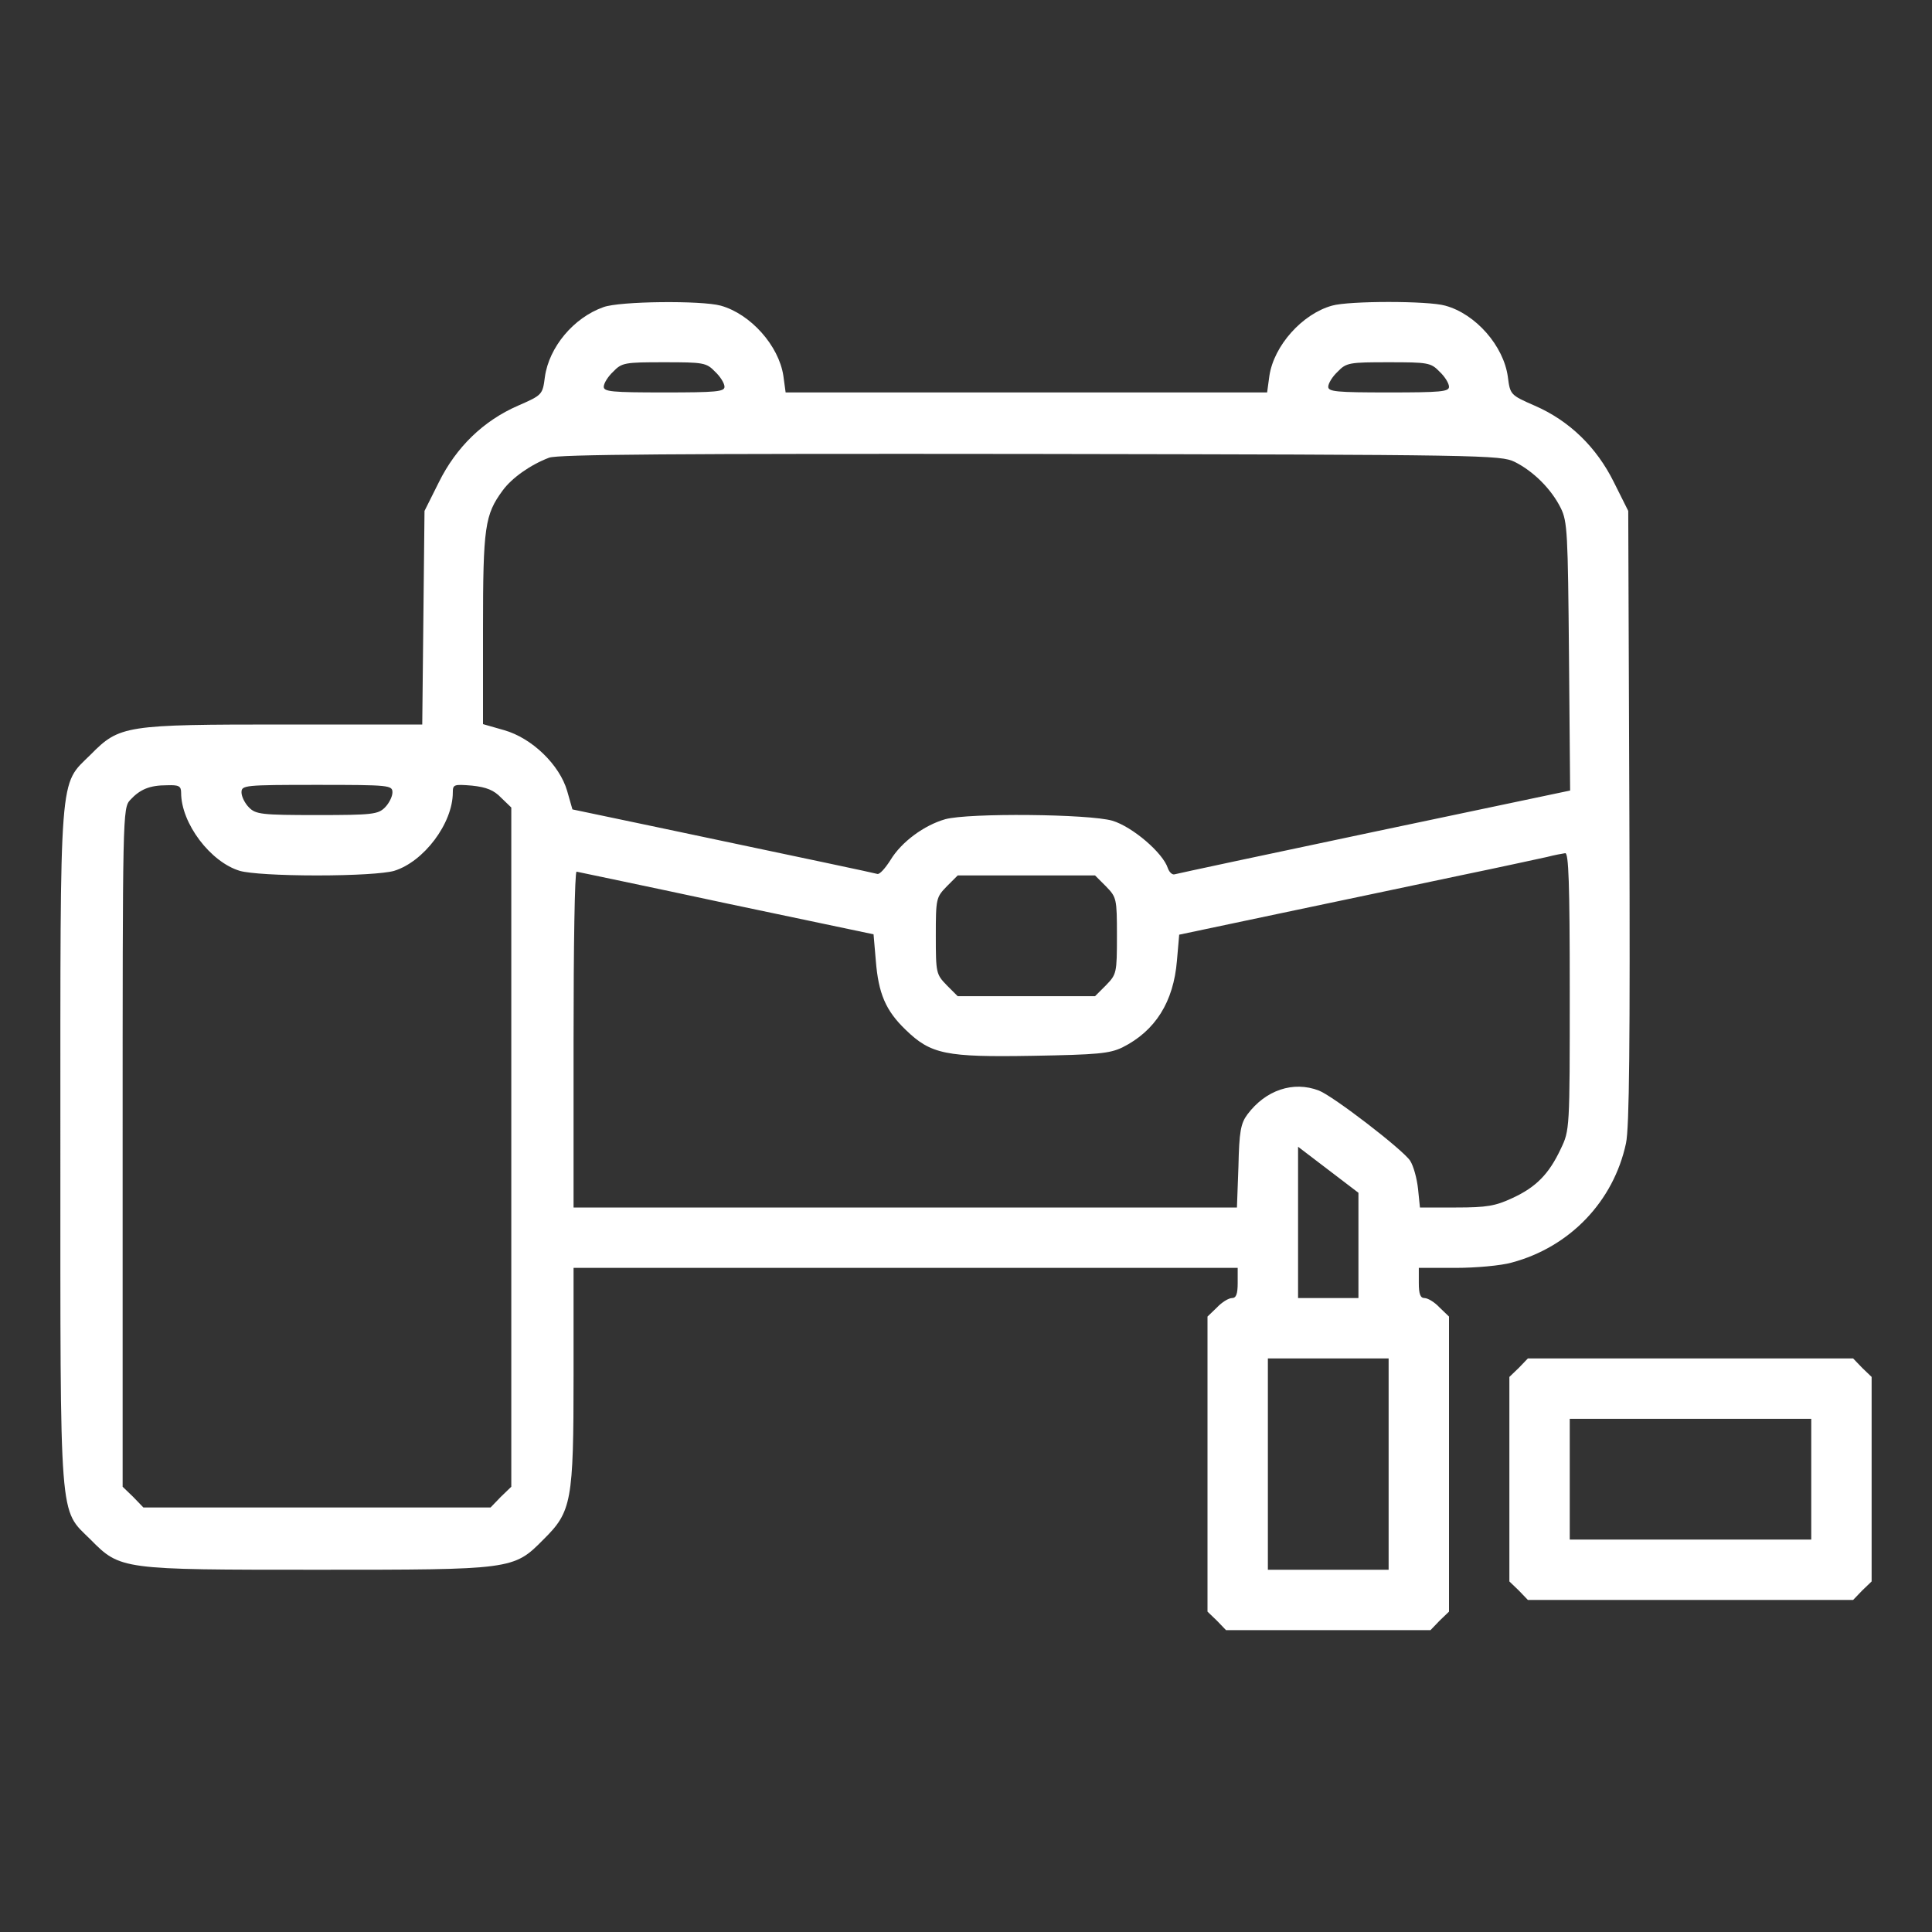 <?xml version="1.0" encoding="UTF-8" standalone="no"?> <svg xmlns="http://www.w3.org/2000/svg" version="1.0" width="512pt" height="512pt" viewBox="0 0 512 512" preserveAspectRatio="xMidYMid meet"><rect x="0" y="0" width="512" height="512" fill="#333333" stroke="none"/><g transform="translate(0,512) scale(0.1,-0.1)" fill="#ffffff" stroke="none"><path d="M1599 4306 c-79 -28 -144 -106 -155 -185 -6 -47 -7 -48 -71 -76 -92 -40 -164 -110 -210 -203 l-38 -76 -3 -283 -3 -283 -363 0 c-425 0 -439 -2 -516 -80 -84 -83 -80 -30 -80 -1040 0 -1010 -4 -957 80 -1040 79 -80 82 -80 600 -80 518 0 521 0 600 80 75 74 80 100 80 437 l0 283 880 0 880 0 0 -40 c0 -29 -4 -40 -15 -40 -9 0 -27 -11 -40 -25 l-25 -24 0 -391 0 -391 25 -24 24 -25 271 0 271 0 24 25 25 24 0 391 0 391 -25 24 c-13 14 -31 25 -40 25 -11 0 -15 11 -15 40 l0 40 98 0 c53 0 120 6 148 14 154 41 270 162 303 316 9 41 11 268 9 866 l-3 810 -38 76 c-46 93 -118 163 -210 203 -64 28 -65 29 -71 76 -11 82 -85 167 -166 189 -45 13 -255 13 -300 0 -79 -22 -154 -106 -166 -186 l-6 -44 -638 0 -638 0 -6 44 c-12 80 -87 164 -166 186 -51 14 -268 12 -311 -4z m296 -171 c14 -13 25 -31 25 -40 0 -13 -22 -15 -160 -15 -138 0 -160 2 -160 15 0 9 11 27 25 40 23 24 31 25 135 25 104 0 112 -1 135 -25z m1920 0 c14 -13 25 -31 25 -40 0 -13 -22 -15 -160 -15 -138 0 -160 2 -160 15 0 9 11 27 25 40 23 24 31 25 135 25 104 0 112 -1 135 -25z m199 -239 c50 -25 97 -72 122 -122 18 -36 19 -66 22 -394 l3 -355 -518 -109 c-285 -60 -523 -111 -530 -113 -6 -2 -14 5 -18 16 -13 41 -94 110 -147 126 -62 18 -381 21 -443 4 -56 -16 -116 -60 -145 -108 -14 -22 -29 -39 -35 -37 -10 3 -176 38 -584 124 l-224 47 -14 49 c-20 69 -93 140 -167 161 l-56 16 0 253 c0 270 5 302 52 366 24 33 73 68 123 87 22 9 339 11 1275 10 1209 -2 1246 -3 1284 -21z m-3534 -877 c0 -81 78 -184 156 -207 25 -7 105 -12 204 -12 99 0 179 5 204 12 79 24 156 126 156 208 0 21 3 22 51 18 38 -4 58 -12 77 -32 l27 -26 0 -900 0 -900 -28 -27 -27 -28 -460 0 -460 0 -27 28 -28 27 0 899 c0 885 0 899 20 921 26 28 51 39 98 39 31 1 37 -2 37 -20z m560 1 c0 -11 -9 -29 -20 -40 -18 -18 -33 -20 -180 -20 -147 0 -162 2 -180 20 -11 11 -20 29 -20 40 0 19 7 20 200 20 193 0 200 -1 200 -20z m3120 -527 c0 -366 0 -368 -24 -418 -31 -66 -65 -101 -128 -130 -45 -21 -68 -25 -149 -25 l-96 0 -5 49 c-3 28 -12 61 -21 75 -20 30 -205 172 -242 186 -68 26 -141 1 -189 -63 -18 -24 -22 -46 -24 -138 l-4 -109 -879 0 -879 0 0 445 c0 245 3 445 8 445 4 -1 183 -38 397 -84 l390 -82 6 -70 c7 -87 26 -132 79 -183 67 -65 106 -73 337 -69 172 3 203 6 237 22 88 44 136 121 145 230 l6 69 275 58 c151 32 363 76 470 99 107 22 211 45 230 49 19 5 41 9 48 10 9 1 12 -79 12 -366z m-1229 278 c28 -29 29 -32 29 -131 0 -99 -1 -102 -29 -131 l-29 -29 -182 0 -182 0 -29 29 c-28 29 -29 32 -29 131 0 99 1 102 29 131 l29 29 182 0 182 0 29 -29z m669 -951 l0 -140 -80 0 -80 0 0 200 0 201 80 -61 80 -61 0 -139z m80 -580 l0 -280 -160 0 -160 0 0 280 0 280 160 0 160 0 0 -280z"></path><path d="M4025 1495 l-25 -24 0 -271 0 -271 25 -24 24 -25 431 0 431 0 24 25 25 24 0 271 0 271 -25 24 -24 25 -431 0 -431 0 -24 -25z m775 -295 l0 -160 -320 0 -320 0 0 160 0 160 320 0 320 0 0 -160z"></path></g></svg> 